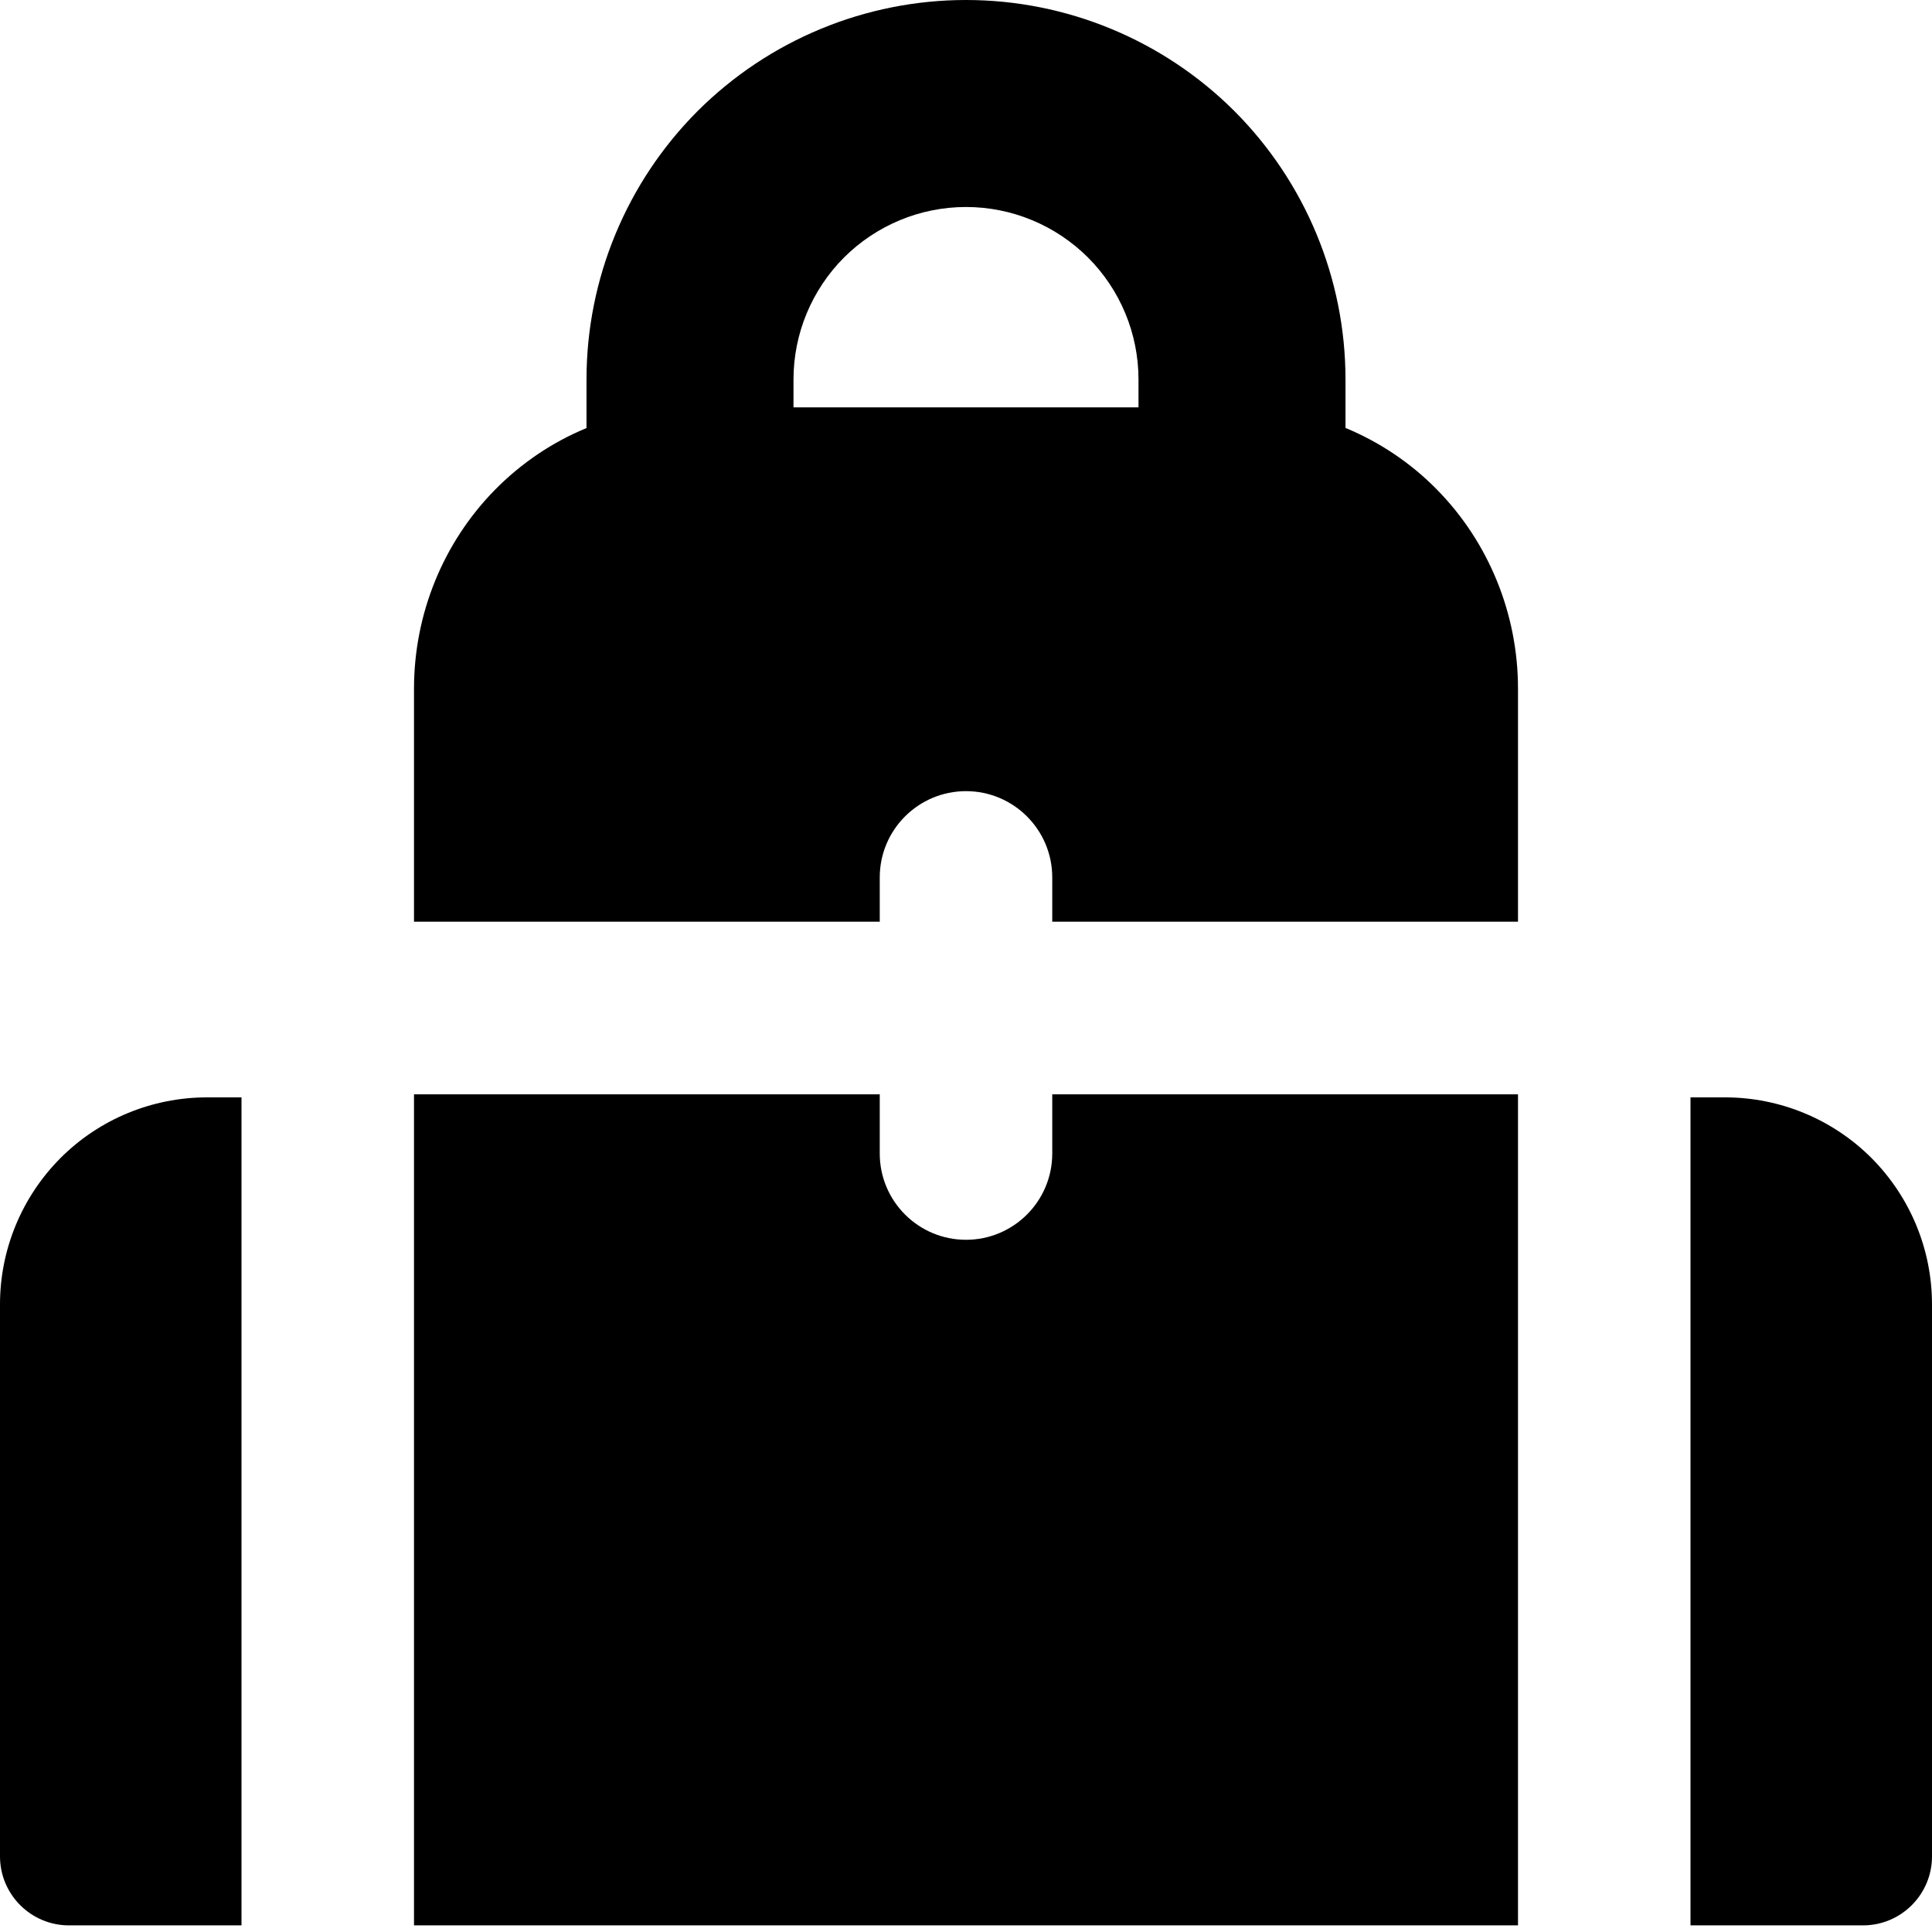 <svg xmlns="http://www.w3.org/2000/svg" fill="none" viewBox="0 0 14 14" id="Backpack--Streamline-Core"><desc>Backpack Streamline Icon: https://streamlinehq.com</desc><g id="backpack--bag-backpack-school-baggage-cloth-clothing-accessories"><path id="Union" fill="#000000" fill-rule="evenodd" d="M6.116 1.866C6.351 1.632 6.668 1.5 7 1.5c0.332 0 0.649 0.132 0.884 0.366 0.234 0.234 0.366 0.552 0.366 0.884v0.202h-2.5V2.75c0 -0.332 0.132 -0.649 0.366 -0.884ZM4.25 3.101V2.75c0 -0.729 0.29 -1.429 0.805 -1.945C5.571 0.29 6.271 0 7 0c0.729 0 1.429 0.29 1.945 0.805C9.46 1.321 9.75 2.021 9.75 2.75v0.351c0.246 0.102 0.473 0.253 0.664 0.448 0.375 0.382 0.586 0.901 0.586 1.441v1.689H7.625V6.358c0 -0.345 -0.28 -0.625 -0.625 -0.625s-0.625 0.28 -0.625 0.625v0.321H3V4.991c0 -0.541 0.211 -1.059 0.586 -1.441 0.192 -0.195 0.418 -0.347 0.664 -0.448Zm2.125 4.829H3v6.022h8V7.93H7.625v0.429c0 0.345 -0.28 0.625 -0.625 0.625s-0.625 -0.28 -0.625 -0.625v-0.429ZM1.5 7.952h0.25v6l-1.25 0c-0.276 0 -0.5 -0.224 -0.5 -0.5V9.452c0 -0.398 0.158 -0.779 0.439 -1.061 0.281 -0.281 0.663 -0.439 1.061 -0.439Zm11 0h-0.25v6l1.25 0c0.276 0 0.5 -0.224 0.5 -0.5V9.452c0 -0.398 -0.158 -0.779 -0.439 -1.061 -0.281 -0.281 -0.663 -0.439 -1.061 -0.439Z" clip-rule="evenodd" stroke-width="1"></path></g></svg>